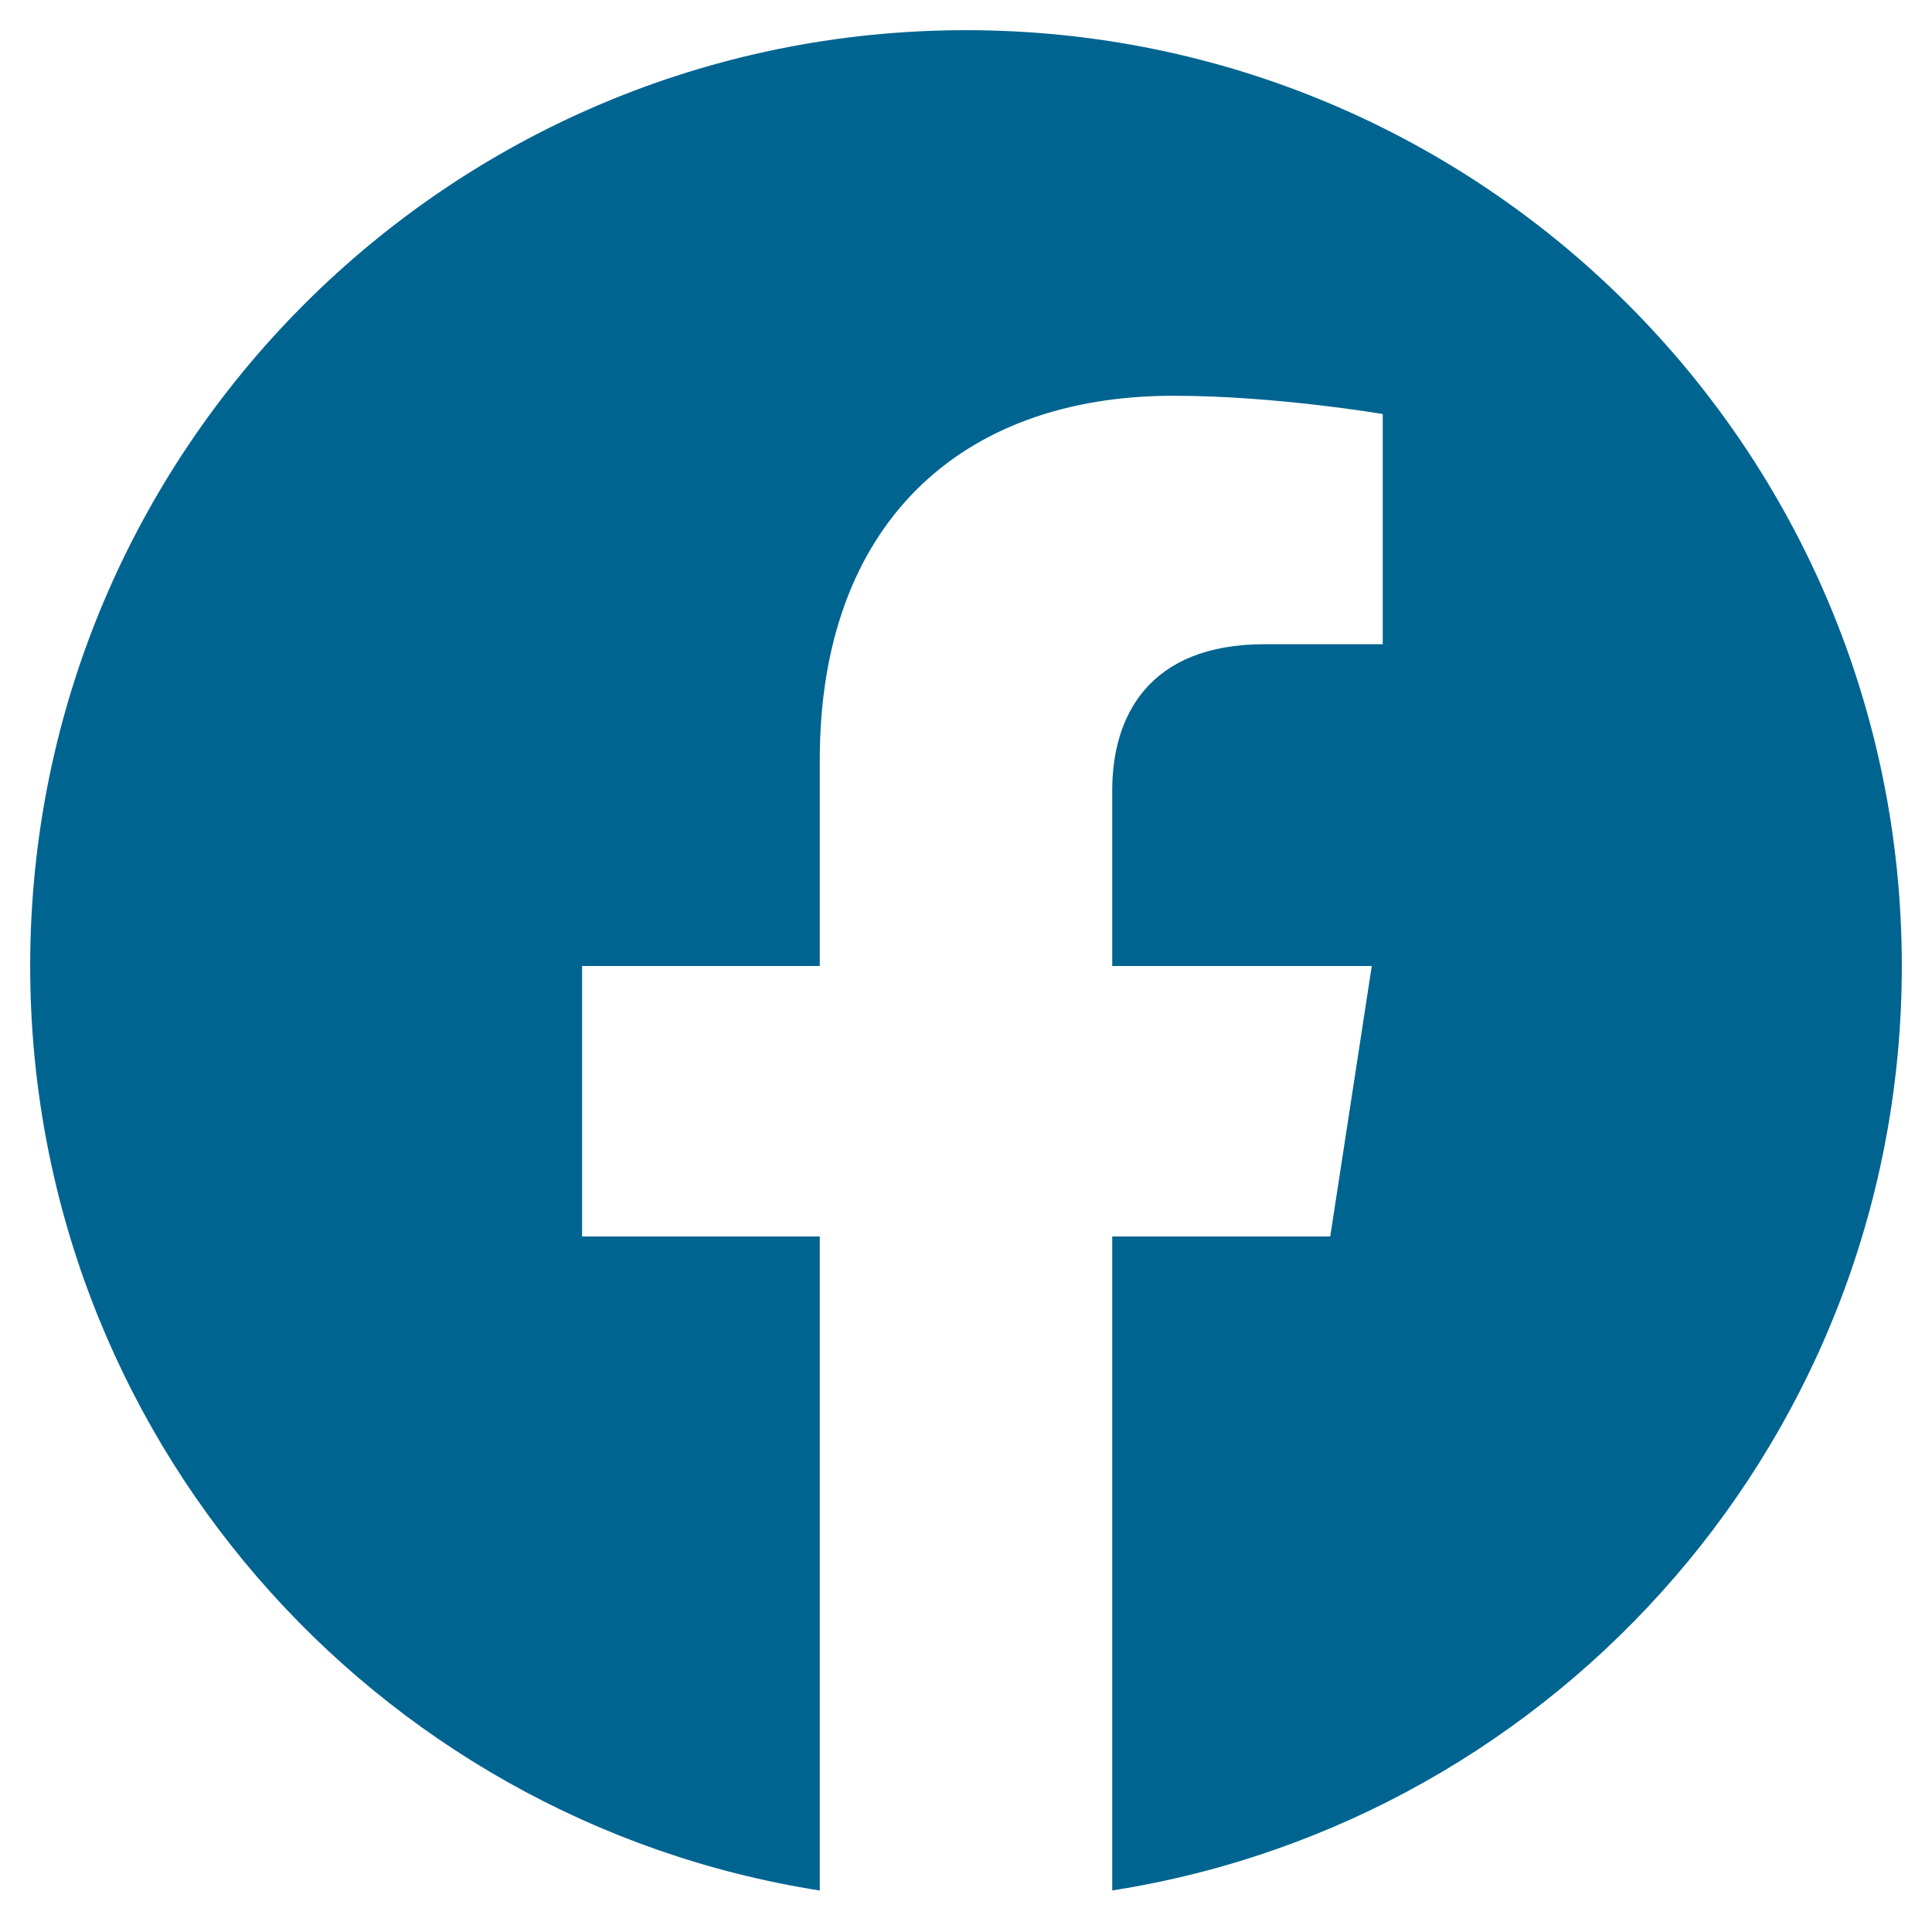 <svg width="32" height="32" fill="none" xmlns="http://www.w3.org/2000/svg"><path d="M31.5 16C31.5 7.437 24.562.5 16 .5 7.437.5.5 7.438.5 16c0 7.736 5.668 14.149 13.078 15.313V20.48H9.641V16h3.937v-3.415c0-3.884 2.313-6.03 5.855-6.03 1.696 0 3.47.303 3.47.303v3.812h-1.955c-1.925 0-2.526 1.195-2.526 2.42V16h4.299l-.688 4.48h-3.611v10.832C25.832 30.15 31.5 23.736 31.5 16Z" fill="#006491"/></svg>
